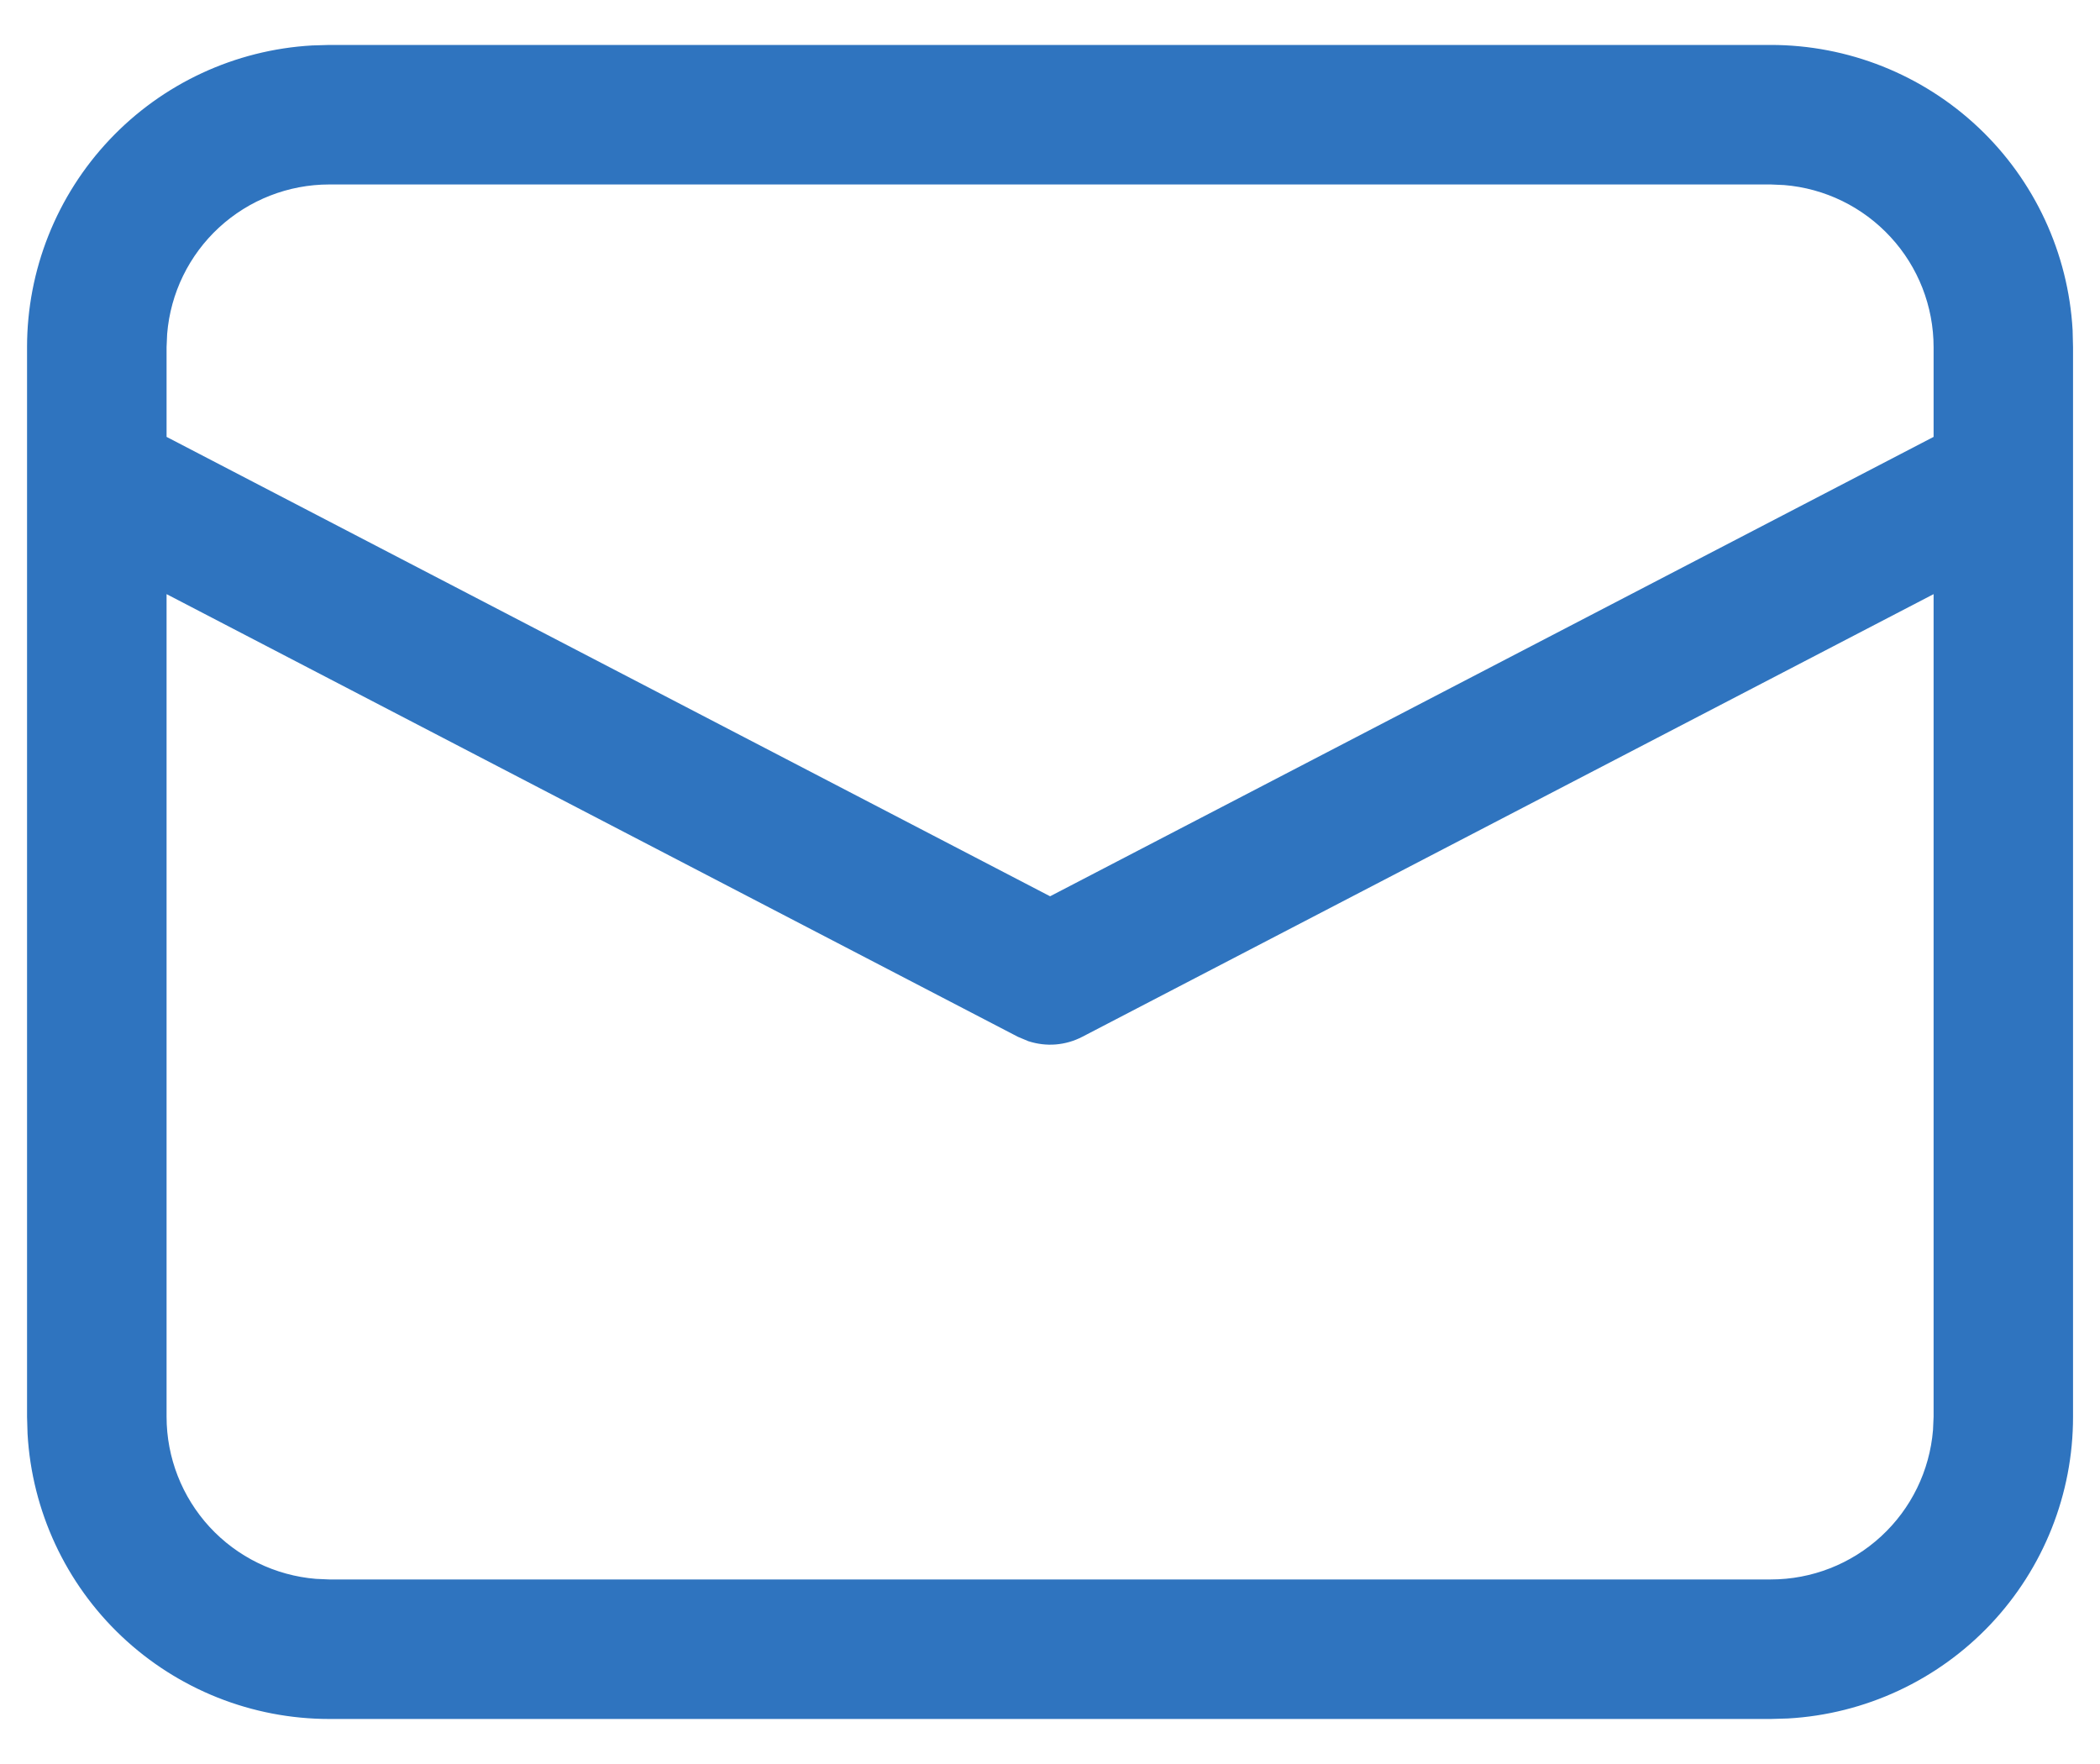 <svg width="25" height="21" viewBox="0 0 25 21" fill="none" xmlns="http://www.w3.org/2000/svg">
<path d="M3.92 0.535H21.081C22 0.535 22.884 0.887 23.553 1.518C24.221 2.149 24.622 3.012 24.674 3.93L24.679 4.133V16.866C24.68 17.785 24.328 18.669 23.697 19.337C23.065 20.005 22.203 20.406 21.285 20.458L21.081 20.464H3.92C3.001 20.464 2.117 20.112 1.449 19.481C0.781 18.85 0.38 17.987 0.328 17.069L0.322 16.866V4.133C0.322 3.214 0.674 2.33 1.305 1.662C1.936 0.994 2.799 0.593 3.717 0.541L3.92 0.535H21.081H3.92ZM23.019 7.073L12.884 12.343C12.786 12.394 12.678 12.425 12.568 12.434C12.458 12.443 12.347 12.429 12.242 12.395L12.118 12.343L1.983 7.073V16.866C1.983 17.352 2.166 17.82 2.495 18.178C2.825 18.536 3.276 18.756 3.761 18.796L3.92 18.803H21.081C21.568 18.803 22.036 18.62 22.394 18.29C22.752 17.961 22.972 17.509 23.012 17.024L23.019 16.866V7.073ZM21.081 2.196H3.92C3.434 2.196 2.966 2.379 2.608 2.708C2.25 3.038 2.03 3.489 1.99 3.974L1.983 4.133V5.201L12.501 10.67L23.019 5.201V4.133C23.019 3.647 22.836 3.178 22.506 2.821C22.176 2.463 21.724 2.242 21.239 2.203L21.081 2.196Z" fill="#2F74BF"/>
</svg>
